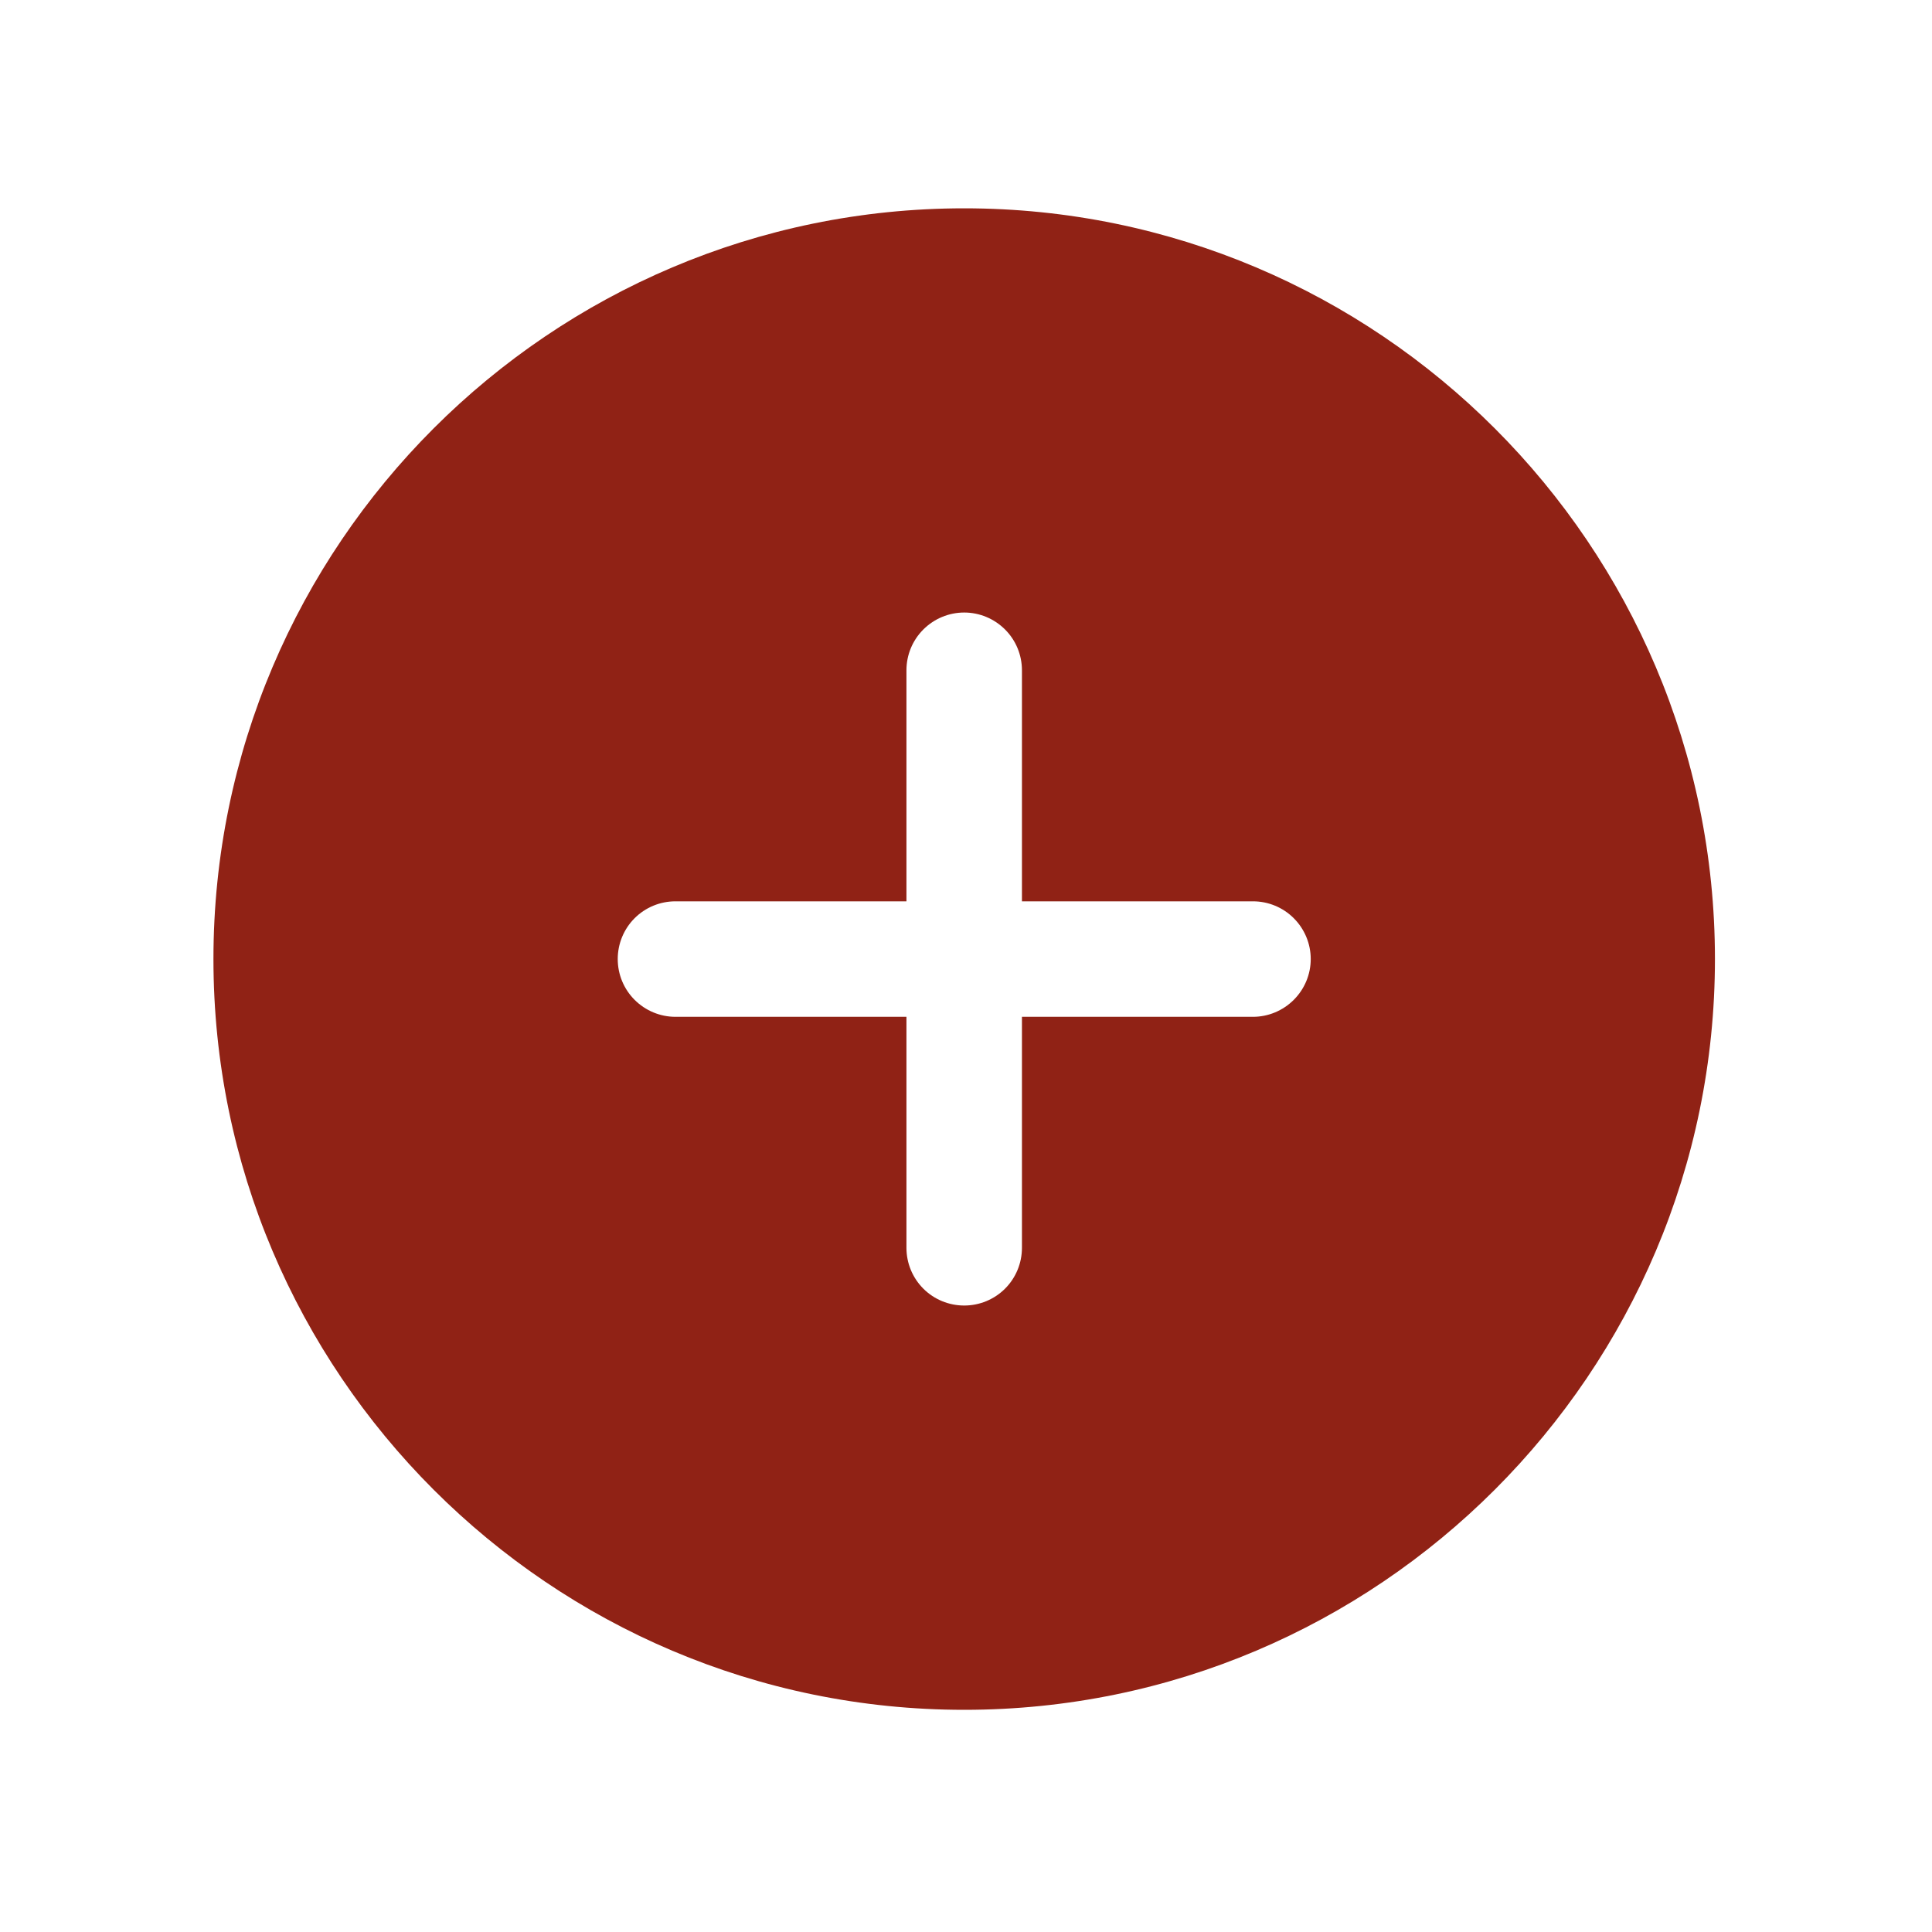 <svg width="23" height="23" viewBox="0 0 23 23" fill="none" xmlns="http://www.w3.org/2000/svg">
<path d="M11.479 2.48C6.55 2.48 2.541 6.489 2.541 11.417C2.541 16.345 6.55 20.355 11.479 20.355C16.407 20.355 20.416 16.345 20.416 11.417C20.416 6.489 16.407 2.48 11.479 2.48ZM14.916 12.105H12.166V14.855C12.166 15.037 12.094 15.212 11.965 15.341C11.836 15.47 11.661 15.542 11.479 15.542C11.296 15.542 11.121 15.47 10.992 15.341C10.863 15.212 10.791 15.037 10.791 14.855V12.105H8.041C7.859 12.105 7.684 12.032 7.555 11.903C7.426 11.774 7.354 11.6 7.354 11.417C7.354 11.235 7.426 11.06 7.555 10.931C7.684 10.802 7.859 10.73 8.041 10.73H10.791V7.98C10.791 7.797 10.863 7.623 10.992 7.494C11.121 7.365 11.296 7.292 11.479 7.292C11.661 7.292 11.836 7.365 11.965 7.494C12.094 7.623 12.166 7.797 12.166 7.98V10.73H14.916C15.098 10.73 15.273 10.802 15.402 10.931C15.531 11.06 15.604 11.235 15.604 11.417C15.604 11.6 15.531 11.774 15.402 11.903C15.273 12.032 15.098 12.105 14.916 12.105Z" fill="#902215"/>
</svg>
